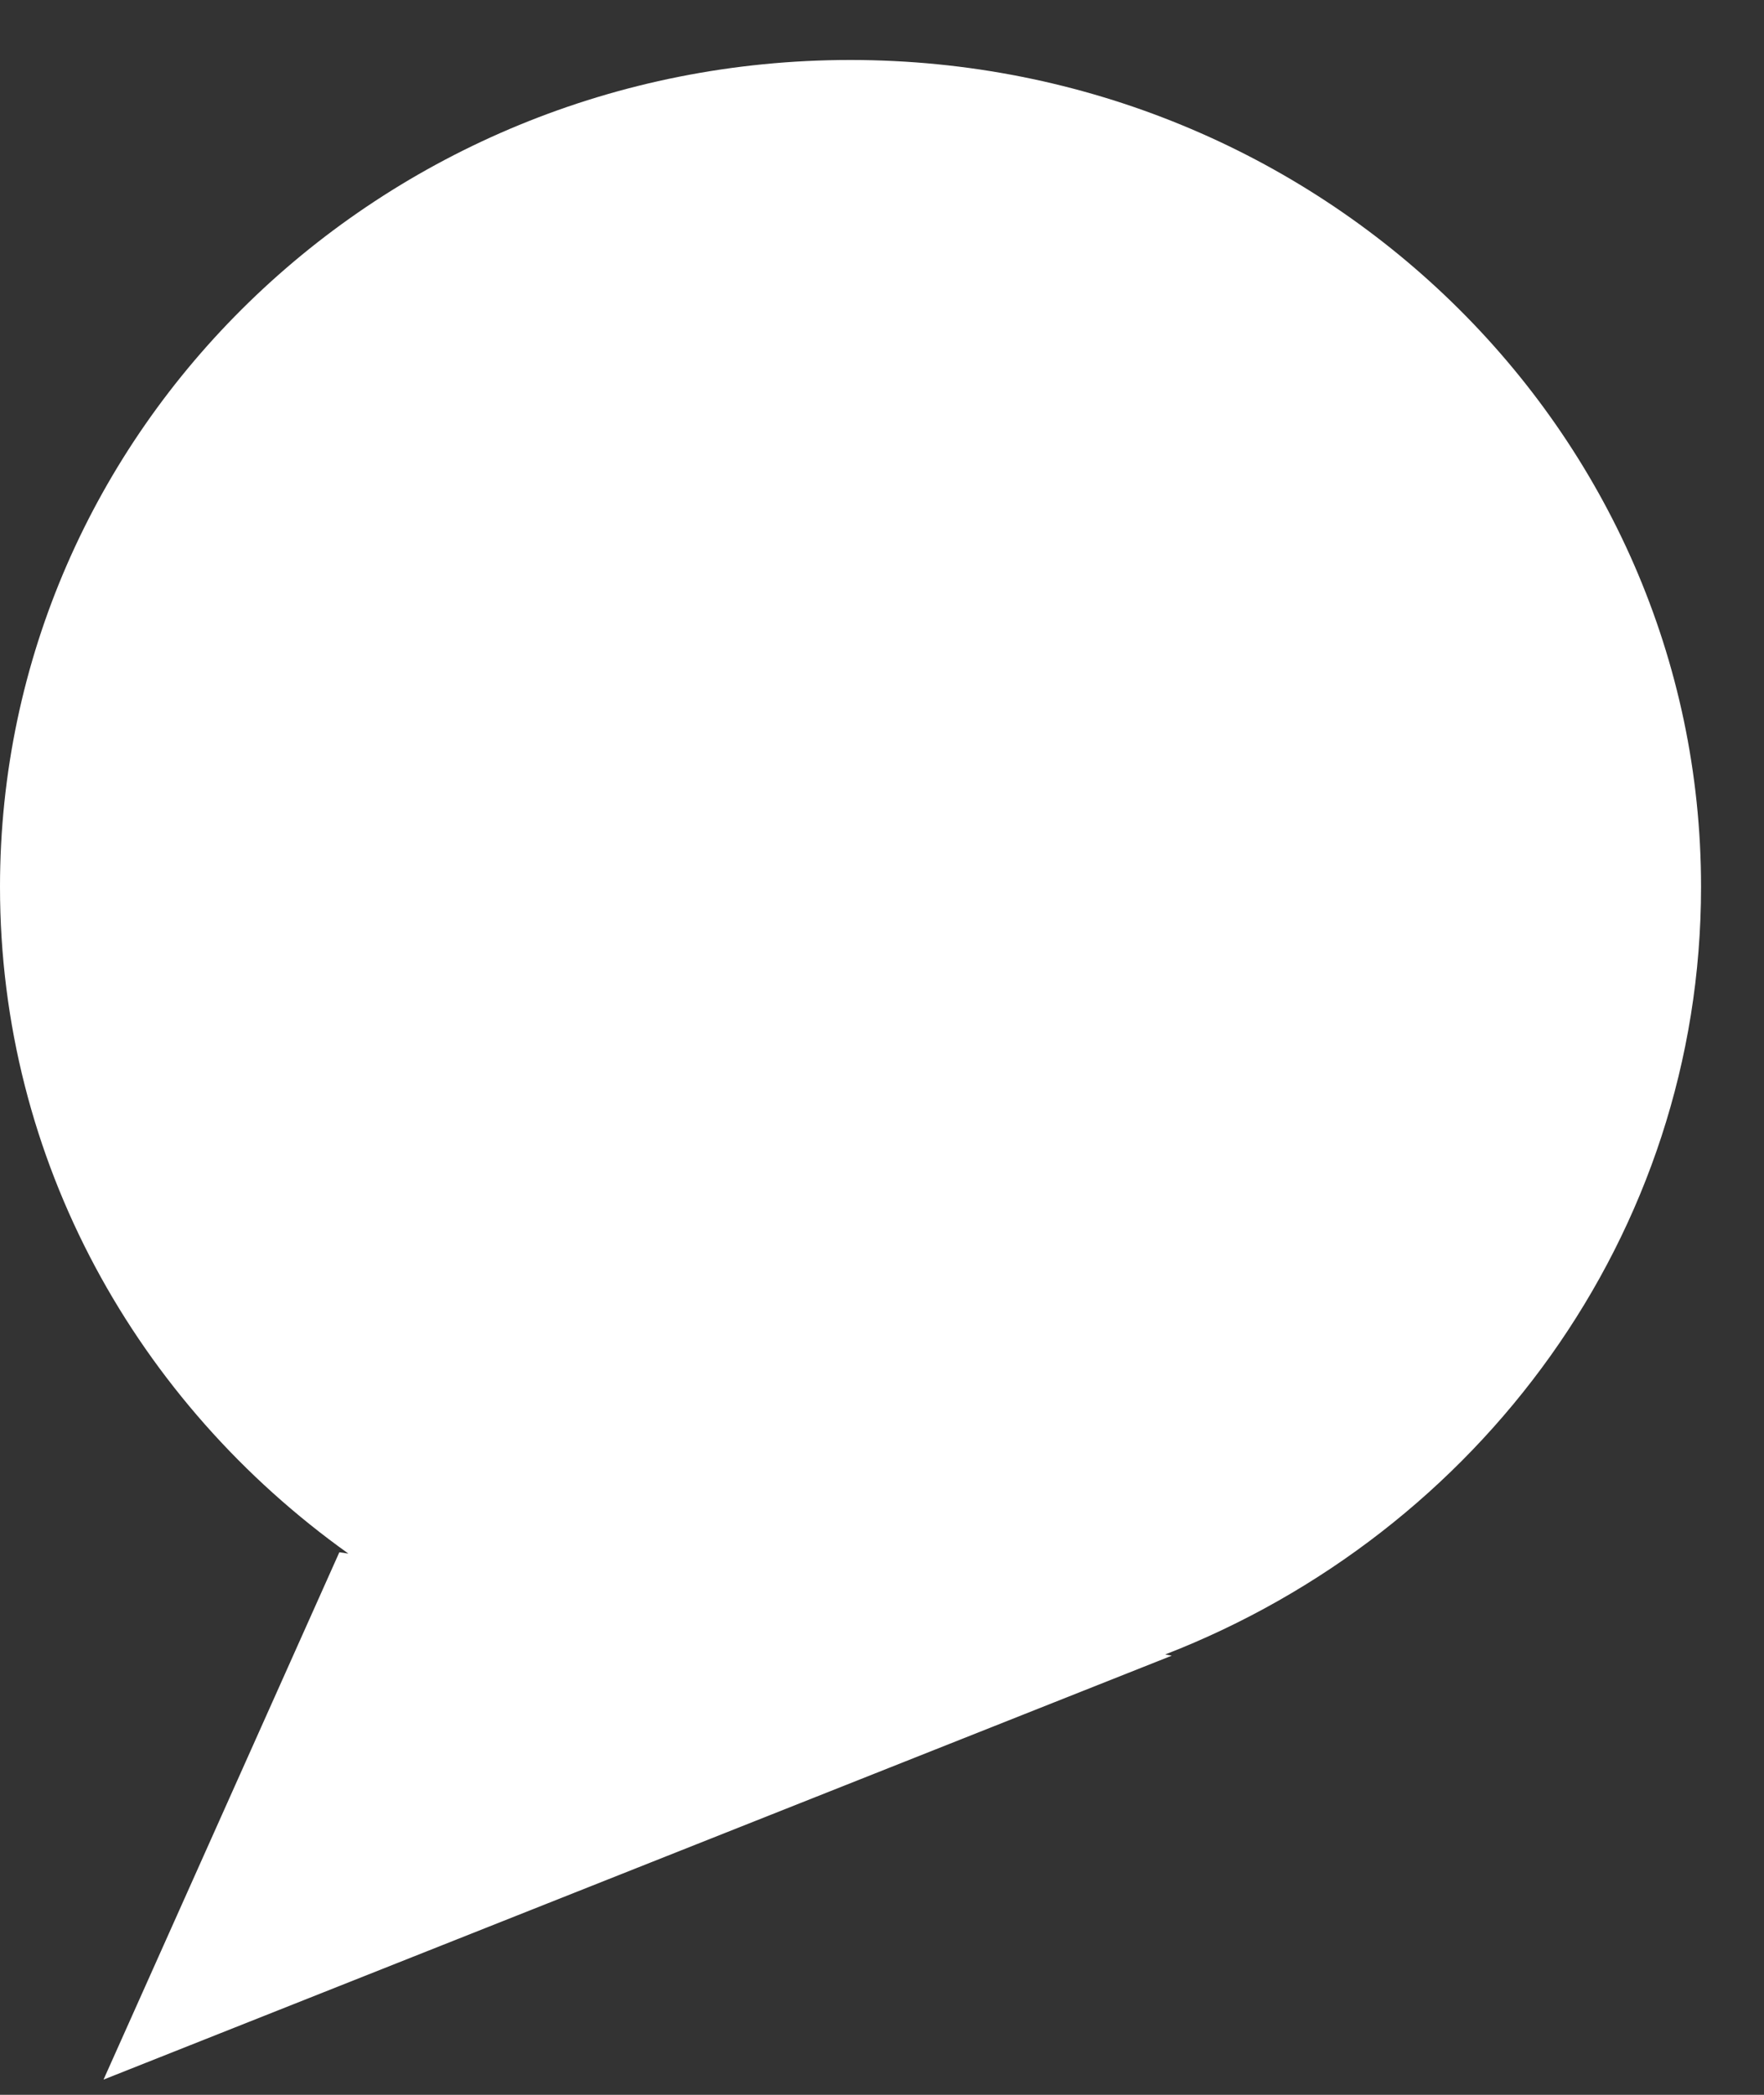 <?xml version="1.0" encoding="UTF-8" standalone="no"?>
<svg width="16px" height="19px" viewBox="0 0 16 19" version="1.1" xmlns="http://www.w3.org/2000/svg" xmlns:xlink="http://www.w3.org/1999/xlink">
    <rect x="0" y="0" width="16" height="19" fill="#333333" stroke="none"/>
    <!-- Generator: Sketch 3.8.3 (29802) - http://www.bohemiancoding.com/sketch -->
    <title>Imported Layers 2</title>
    <desc>Created with Sketch.</desc>
    <defs></defs>
    <g id="Page-1" stroke="none" stroke-width="1" fill="none" fill-rule="evenodd">
        <g id="Home_WithComments" transform="translate(-269, -164)" fill="#FFFFFF">
            <path d="M269,172.044 C269,174.531 270.247,176.726 272.16,178.091 L272.078,178.079 L269.939,182.862 L279.628,179.017 L279.569,179.006 C282.413,177.901 284.429,175.202 284.429,172.044 C284.429,167.901 280.975,164.544 276.712,164.544 C272.453,164.544 269,167.901 269,172.044 Z" id="Imported-Layers-2"></path>
        </g>
    </g>
</svg>